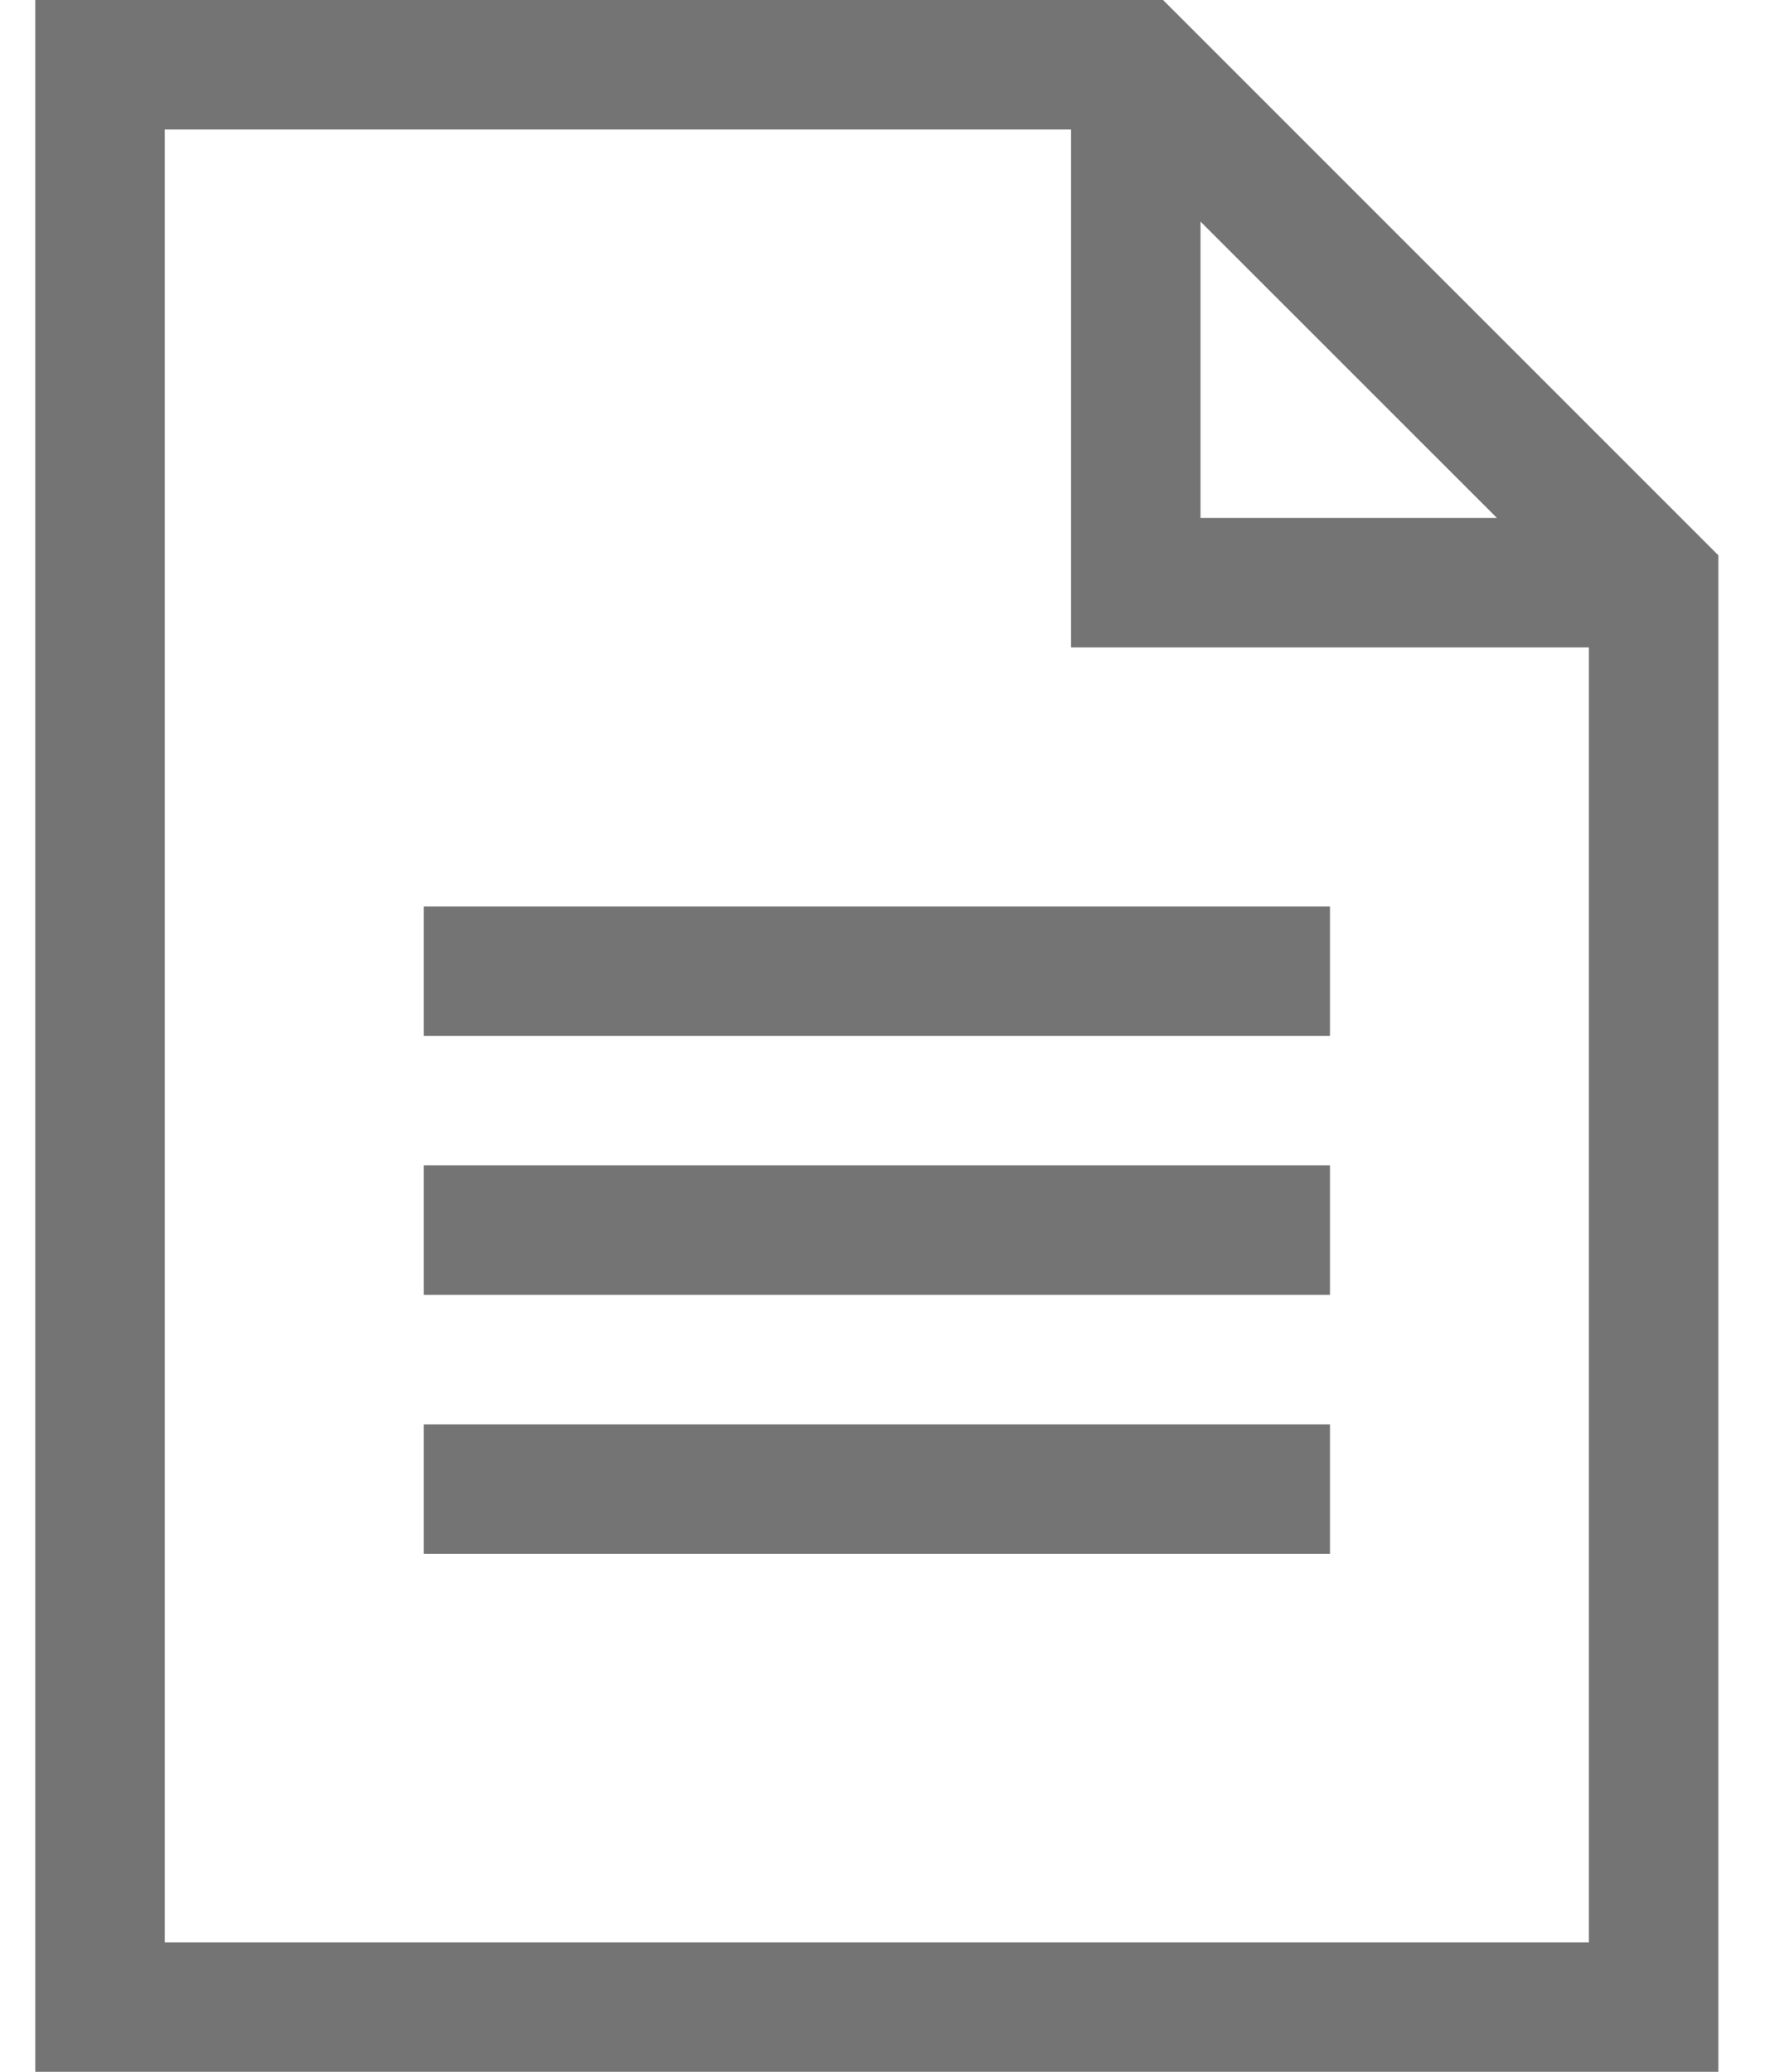 <svg width="19" height="22" viewBox="0 0 19 22" fill="none" xmlns="http://www.w3.org/2000/svg">
<path d="M12.352 0L18.25 5.897V22H0.375V0H12.352ZM12.75 2.353V5.5H15.898L12.75 2.353ZM1.75 20.625H16.875V6.875H11.375V1.375H1.75V20.625ZM4.5 11V9.625H14.125V11H4.5ZM4.5 13.75V12.375H14.125V13.75H4.5ZM4.5 16.5V15.125H14.125V16.5H4.5Z" fill="#747474"/>
</svg>
